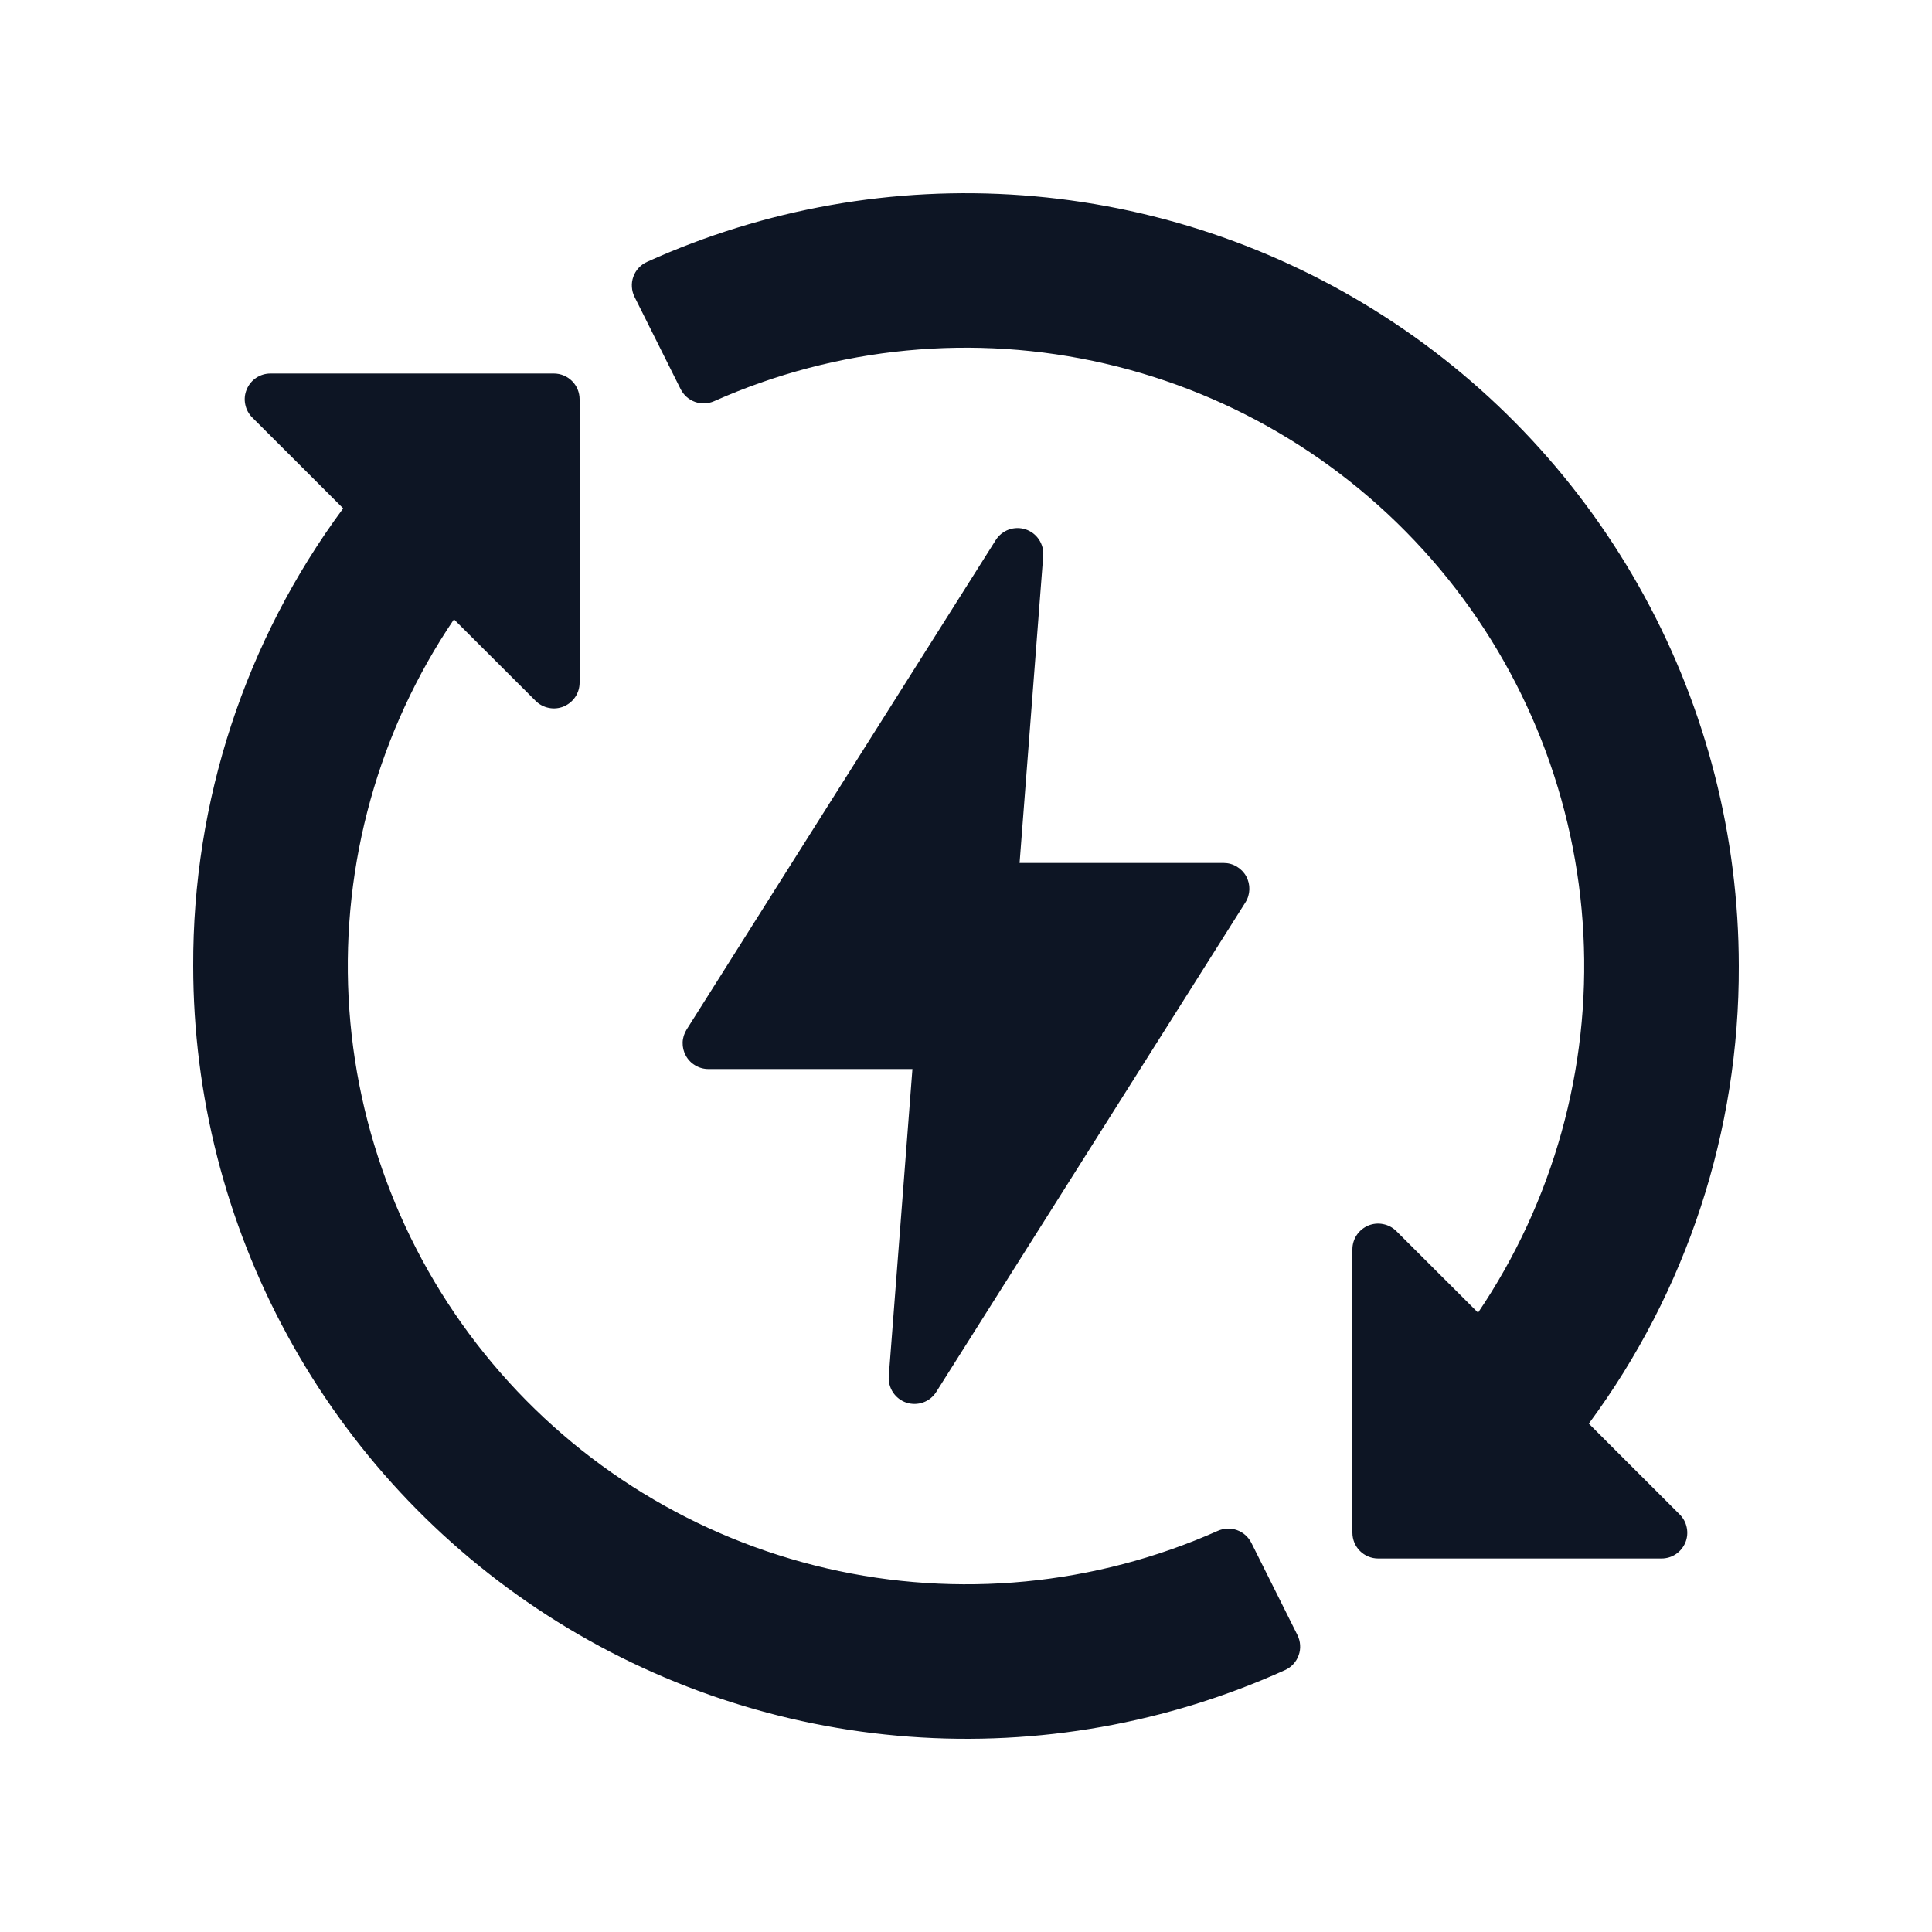 <?xml version="1.0" encoding="UTF-8"?>
<svg xmlns="http://www.w3.org/2000/svg" width="30" height="30" viewBox="0 0 30 30" fill="none">
  <path d="M16.199 8.631L15.832 13.4H19C19.072 13.4 19.142 13.419 19.204 13.456C19.265 13.492 19.316 13.544 19.351 13.607C19.385 13.67 19.402 13.74 19.4 13.812C19.398 13.883 19.377 13.953 19.338 14.014L14.538 21.614C14.491 21.689 14.419 21.747 14.335 21.777C14.251 21.807 14.159 21.808 14.074 21.78C13.989 21.752 13.917 21.696 13.867 21.622C13.818 21.547 13.794 21.458 13.801 21.369L14.168 16.6H11C10.928 16.6 10.858 16.581 10.797 16.544C10.735 16.508 10.684 16.456 10.65 16.393C10.615 16.33 10.598 16.26 10.6 16.188C10.602 16.116 10.624 16.047 10.662 15.986L15.462 8.386C15.509 8.311 15.581 8.253 15.665 8.223C15.749 8.193 15.841 8.192 15.926 8.22C16.011 8.248 16.084 8.304 16.133 8.378C16.183 8.453 16.206 8.542 16.199 8.631ZM24.671 22.106C26.192 20.05 27.009 17.558 27 15C26.999 12.993 26.495 11.019 25.534 9.258C24.573 7.496 23.187 6.003 21.5 4.916C19.814 3.829 17.882 3.181 15.881 3.033C13.88 2.885 11.874 3.24 10.046 4.067C9.997 4.089 9.953 4.121 9.916 4.161C9.88 4.2 9.852 4.247 9.834 4.298C9.816 4.348 9.808 4.402 9.812 4.456C9.815 4.51 9.829 4.562 9.853 4.61L10.569 6.043C10.616 6.135 10.695 6.206 10.793 6.241C10.889 6.275 10.996 6.271 11.09 6.229C12.996 5.381 15.127 5.176 17.16 5.646C19.193 6.116 21.017 7.235 22.357 8.834C23.697 10.434 24.48 12.426 24.587 14.509C24.694 16.593 24.12 18.655 22.951 20.383L21.683 19.117C21.627 19.061 21.555 19.023 21.478 19.008C21.4 18.992 21.32 19 21.247 19.03C21.174 19.061 21.111 19.112 21.067 19.178C21.023 19.244 21 19.321 21 19.4V23.8C21 23.906 21.042 24.008 21.117 24.083C21.192 24.158 21.294 24.2 21.4 24.2H25.8C25.879 24.2 25.957 24.177 26.022 24.133C26.088 24.089 26.139 24.026 26.17 23.953C26.2 23.88 26.208 23.8 26.192 23.722C26.177 23.644 26.139 23.573 26.083 23.517L24.671 22.106ZM19.431 23.957C19.384 23.865 19.305 23.794 19.207 23.759C19.11 23.725 19.004 23.729 18.91 23.771C17.004 24.619 14.873 24.824 12.84 24.354C10.807 23.884 8.983 22.765 7.643 21.166C6.303 19.567 5.52 17.574 5.413 15.491C5.306 13.407 5.88 11.345 7.049 9.617L8.317 10.883C8.373 10.939 8.445 10.977 8.522 10.992C8.6 11.008 8.68 11 8.753 10.97C8.826 10.939 8.889 10.888 8.933 10.822C8.977 10.756 9 10.679 9 10.6V6.2C9 6.094 8.958 5.992 8.883 5.917C8.808 5.842 8.706 5.8 8.6 5.8H4.2C4.121 5.8 4.044 5.823 3.978 5.867C3.912 5.911 3.861 5.974 3.831 6.047C3.8 6.12 3.792 6.2 3.808 6.278C3.823 6.356 3.861 6.427 3.917 6.483L5.329 7.894C3.807 9.95 2.991 12.443 3 15C3.001 17.006 3.505 18.981 4.466 20.742C5.426 22.504 6.813 23.997 8.5 25.084C10.186 26.171 12.118 26.819 14.119 26.967C16.12 27.116 18.126 26.76 19.954 25.933C20.003 25.911 20.047 25.879 20.084 25.839C20.12 25.8 20.148 25.753 20.166 25.702C20.184 25.652 20.192 25.598 20.188 25.544C20.185 25.491 20.171 25.438 20.147 25.39L19.431 23.957Z" fill="#0D1524"></path>
</svg>
